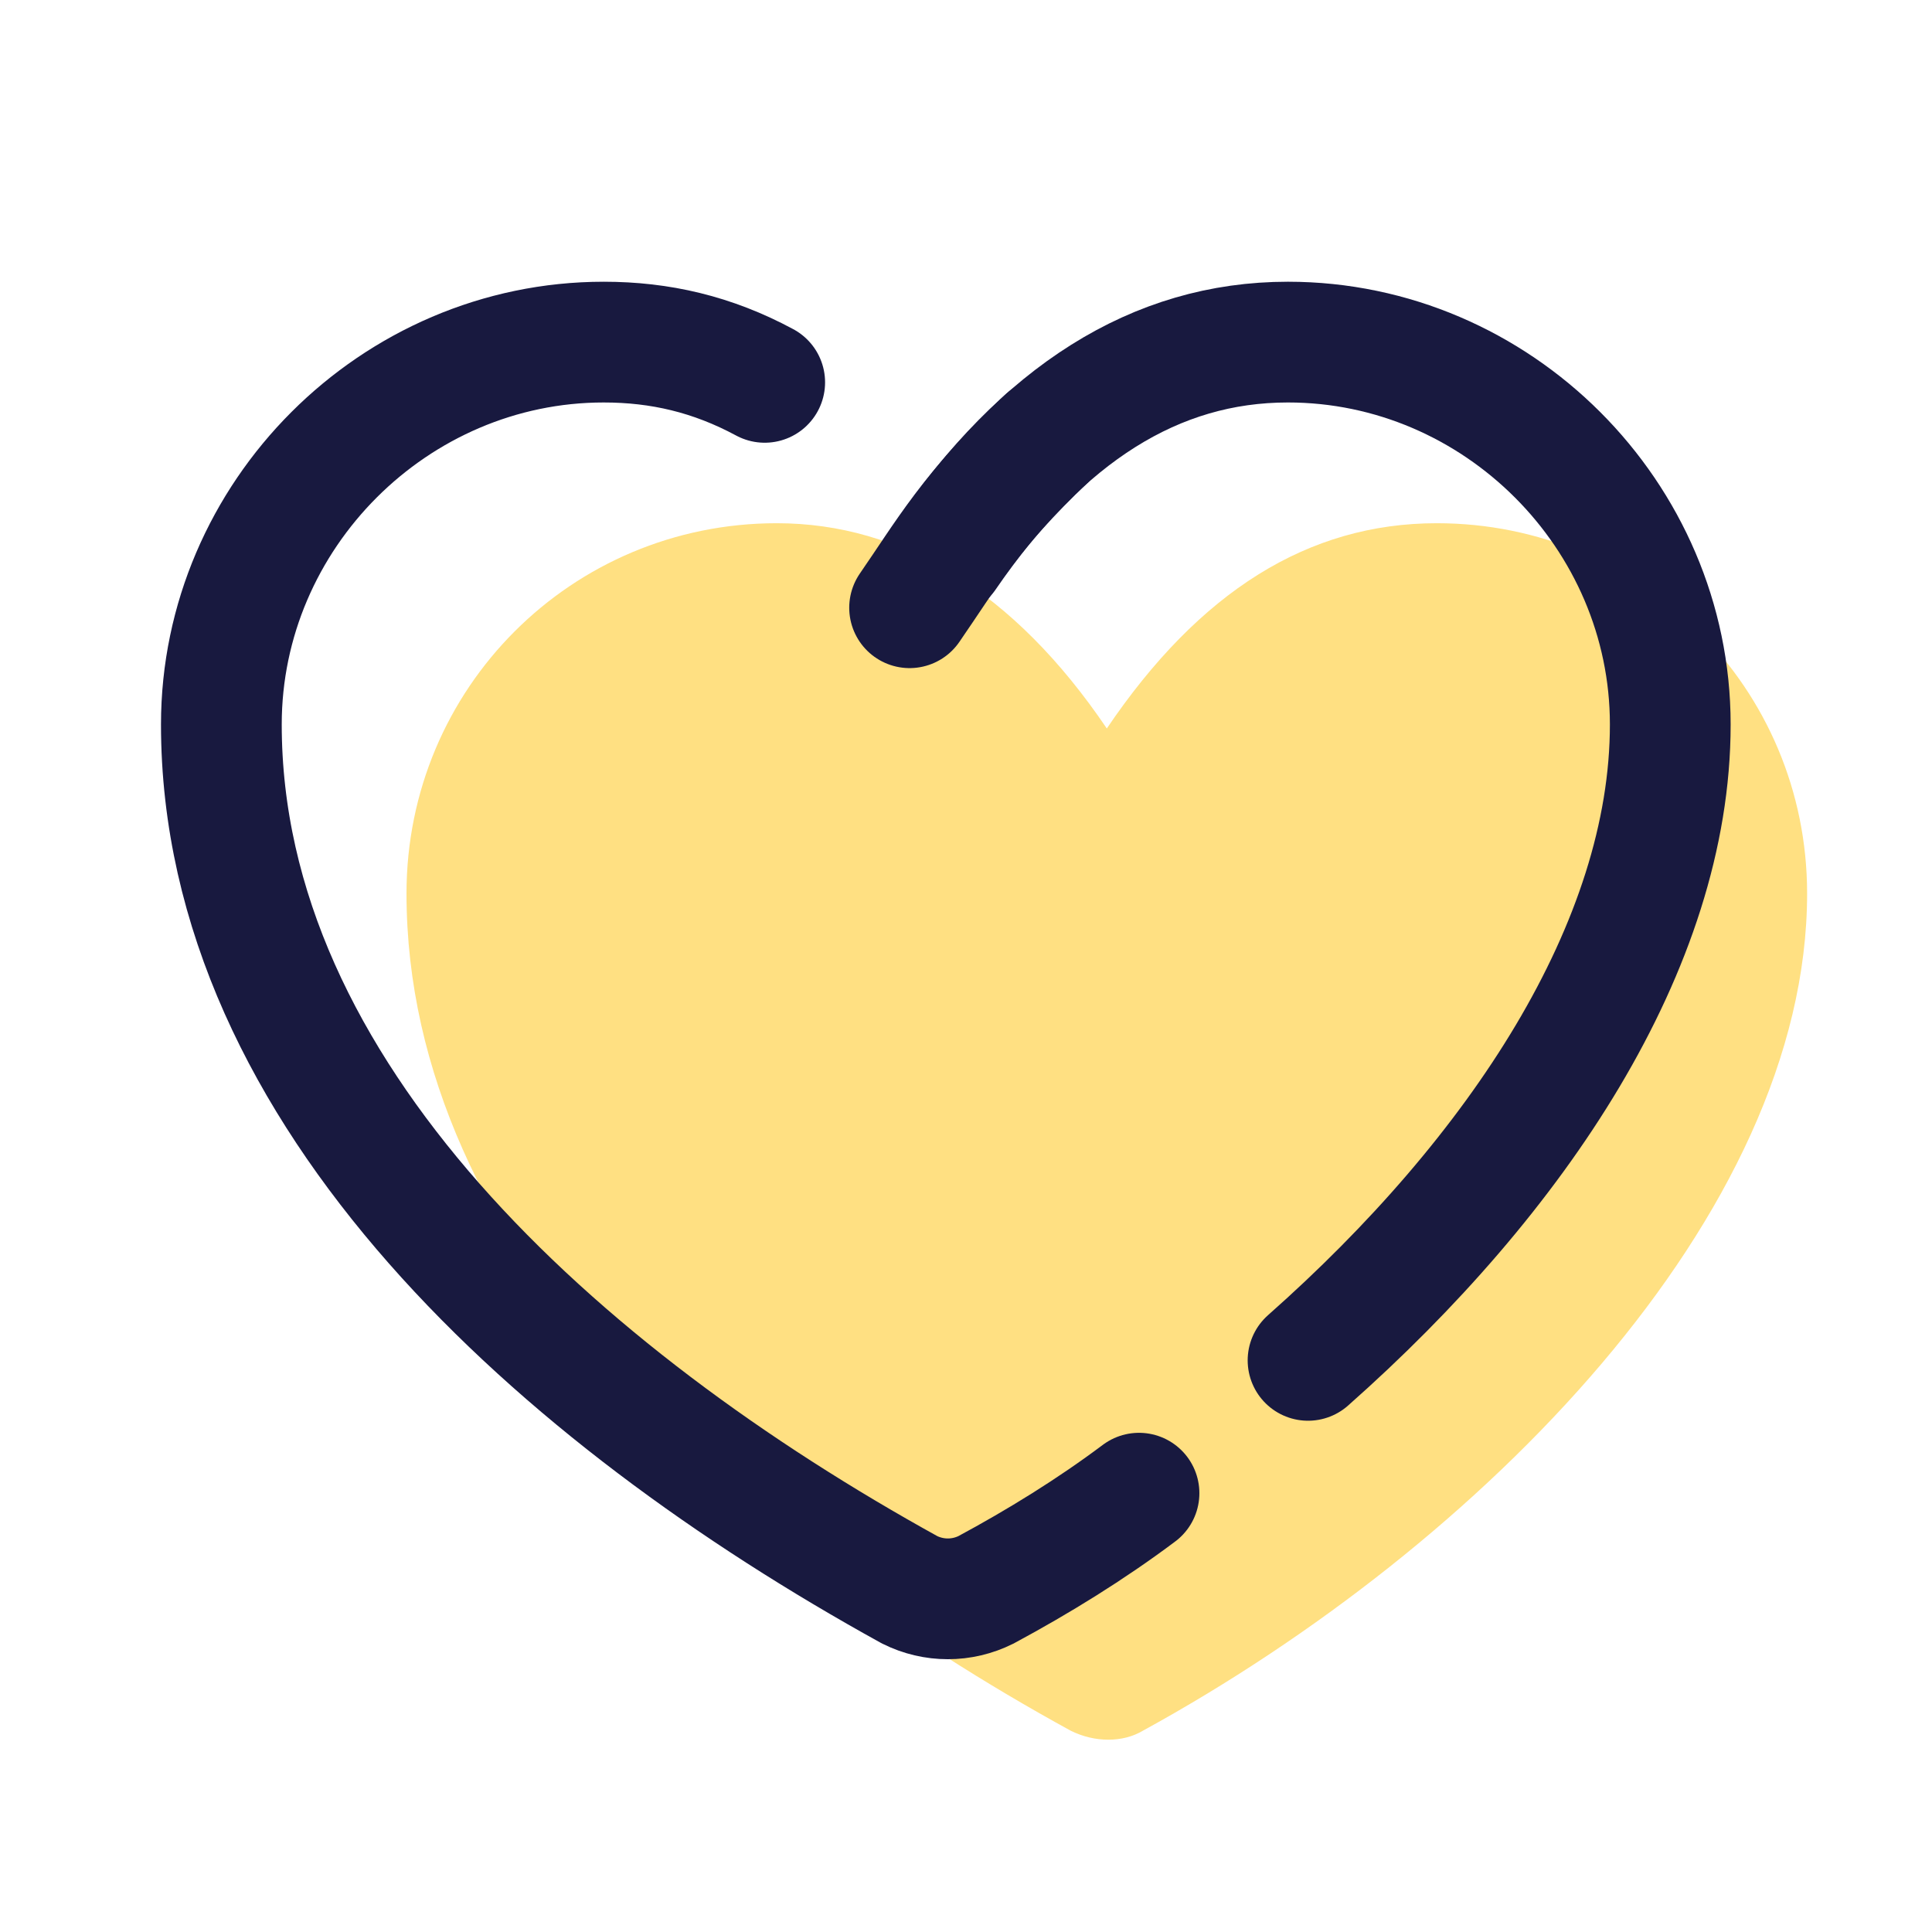 <svg xmlns="http://www.w3.org/2000/svg" xmlns:xlink="http://www.w3.org/1999/xlink" viewBox="0,0,256,256" width="100px" height="100px" fill-rule="nonzero"><g fill="none" fill-rule="nonzero" stroke="none" stroke-width="none" stroke-linecap="none" stroke-linejoin="none" stroke-miterlimit="10" stroke-dasharray="" stroke-dashoffset="0" font-family="none" font-weight="none" font-size="none" text-anchor="none" style="mix-blend-mode: normal"><g transform="scale(5.333,5.333)"><path d="M35.7,13c-3.2,0 -5.9,1.7 -8.2,5.1c-2.3,-3.4 -5.1,-5.1 -8.2,-5.1c-5.1,0 -9.2,4.1 -9.2,9.2c0,8.9 8.1,16.2 16.5,20.8c0.6,0.3 1.3,0.3 1.8,0c8.4,-4.6 16.5,-12.8 16.5,-20.8c0,-5.1 -4.1,-9.2 -9.2,-9.2z" fill="#ffe082" stroke="none" stroke-width="1" stroke-linecap="butt" stroke-linejoin="miter"></path><path d="M32.5,33.8c5.2,-4.6 9,-10.3 9,-15.8c0,-5.2 -4.3,-9.5 -9.5,-9.5c-3.3,0 -6.1,1.8 -8.5,5.3" fill="none" stroke="#18193f" stroke-width="3" stroke-linecap="round" stroke-linejoin="round"></path><path d="M19,9.5c-1.3,-0.7 -2.6,-1 -4,-1c-5.2,0 -9.5,4.3 -9.5,9.5c0,9.2 8.4,16.7 17.1,21.5c0.6,0.3 1.3,0.3 1.9,0c1.3,-0.7 2.6,-1.5 3.8,-2.4" fill="none" stroke="#18193f" stroke-width="3" stroke-linecap="round" stroke-linejoin="round"></path><path d="M26,10.9c-1.9,1.8 -2.5,2.9 -3.4,4.2" fill="none" stroke="#18193f" stroke-width="3" stroke-linecap="round" stroke-linejoin="round"></path></g></g></svg>